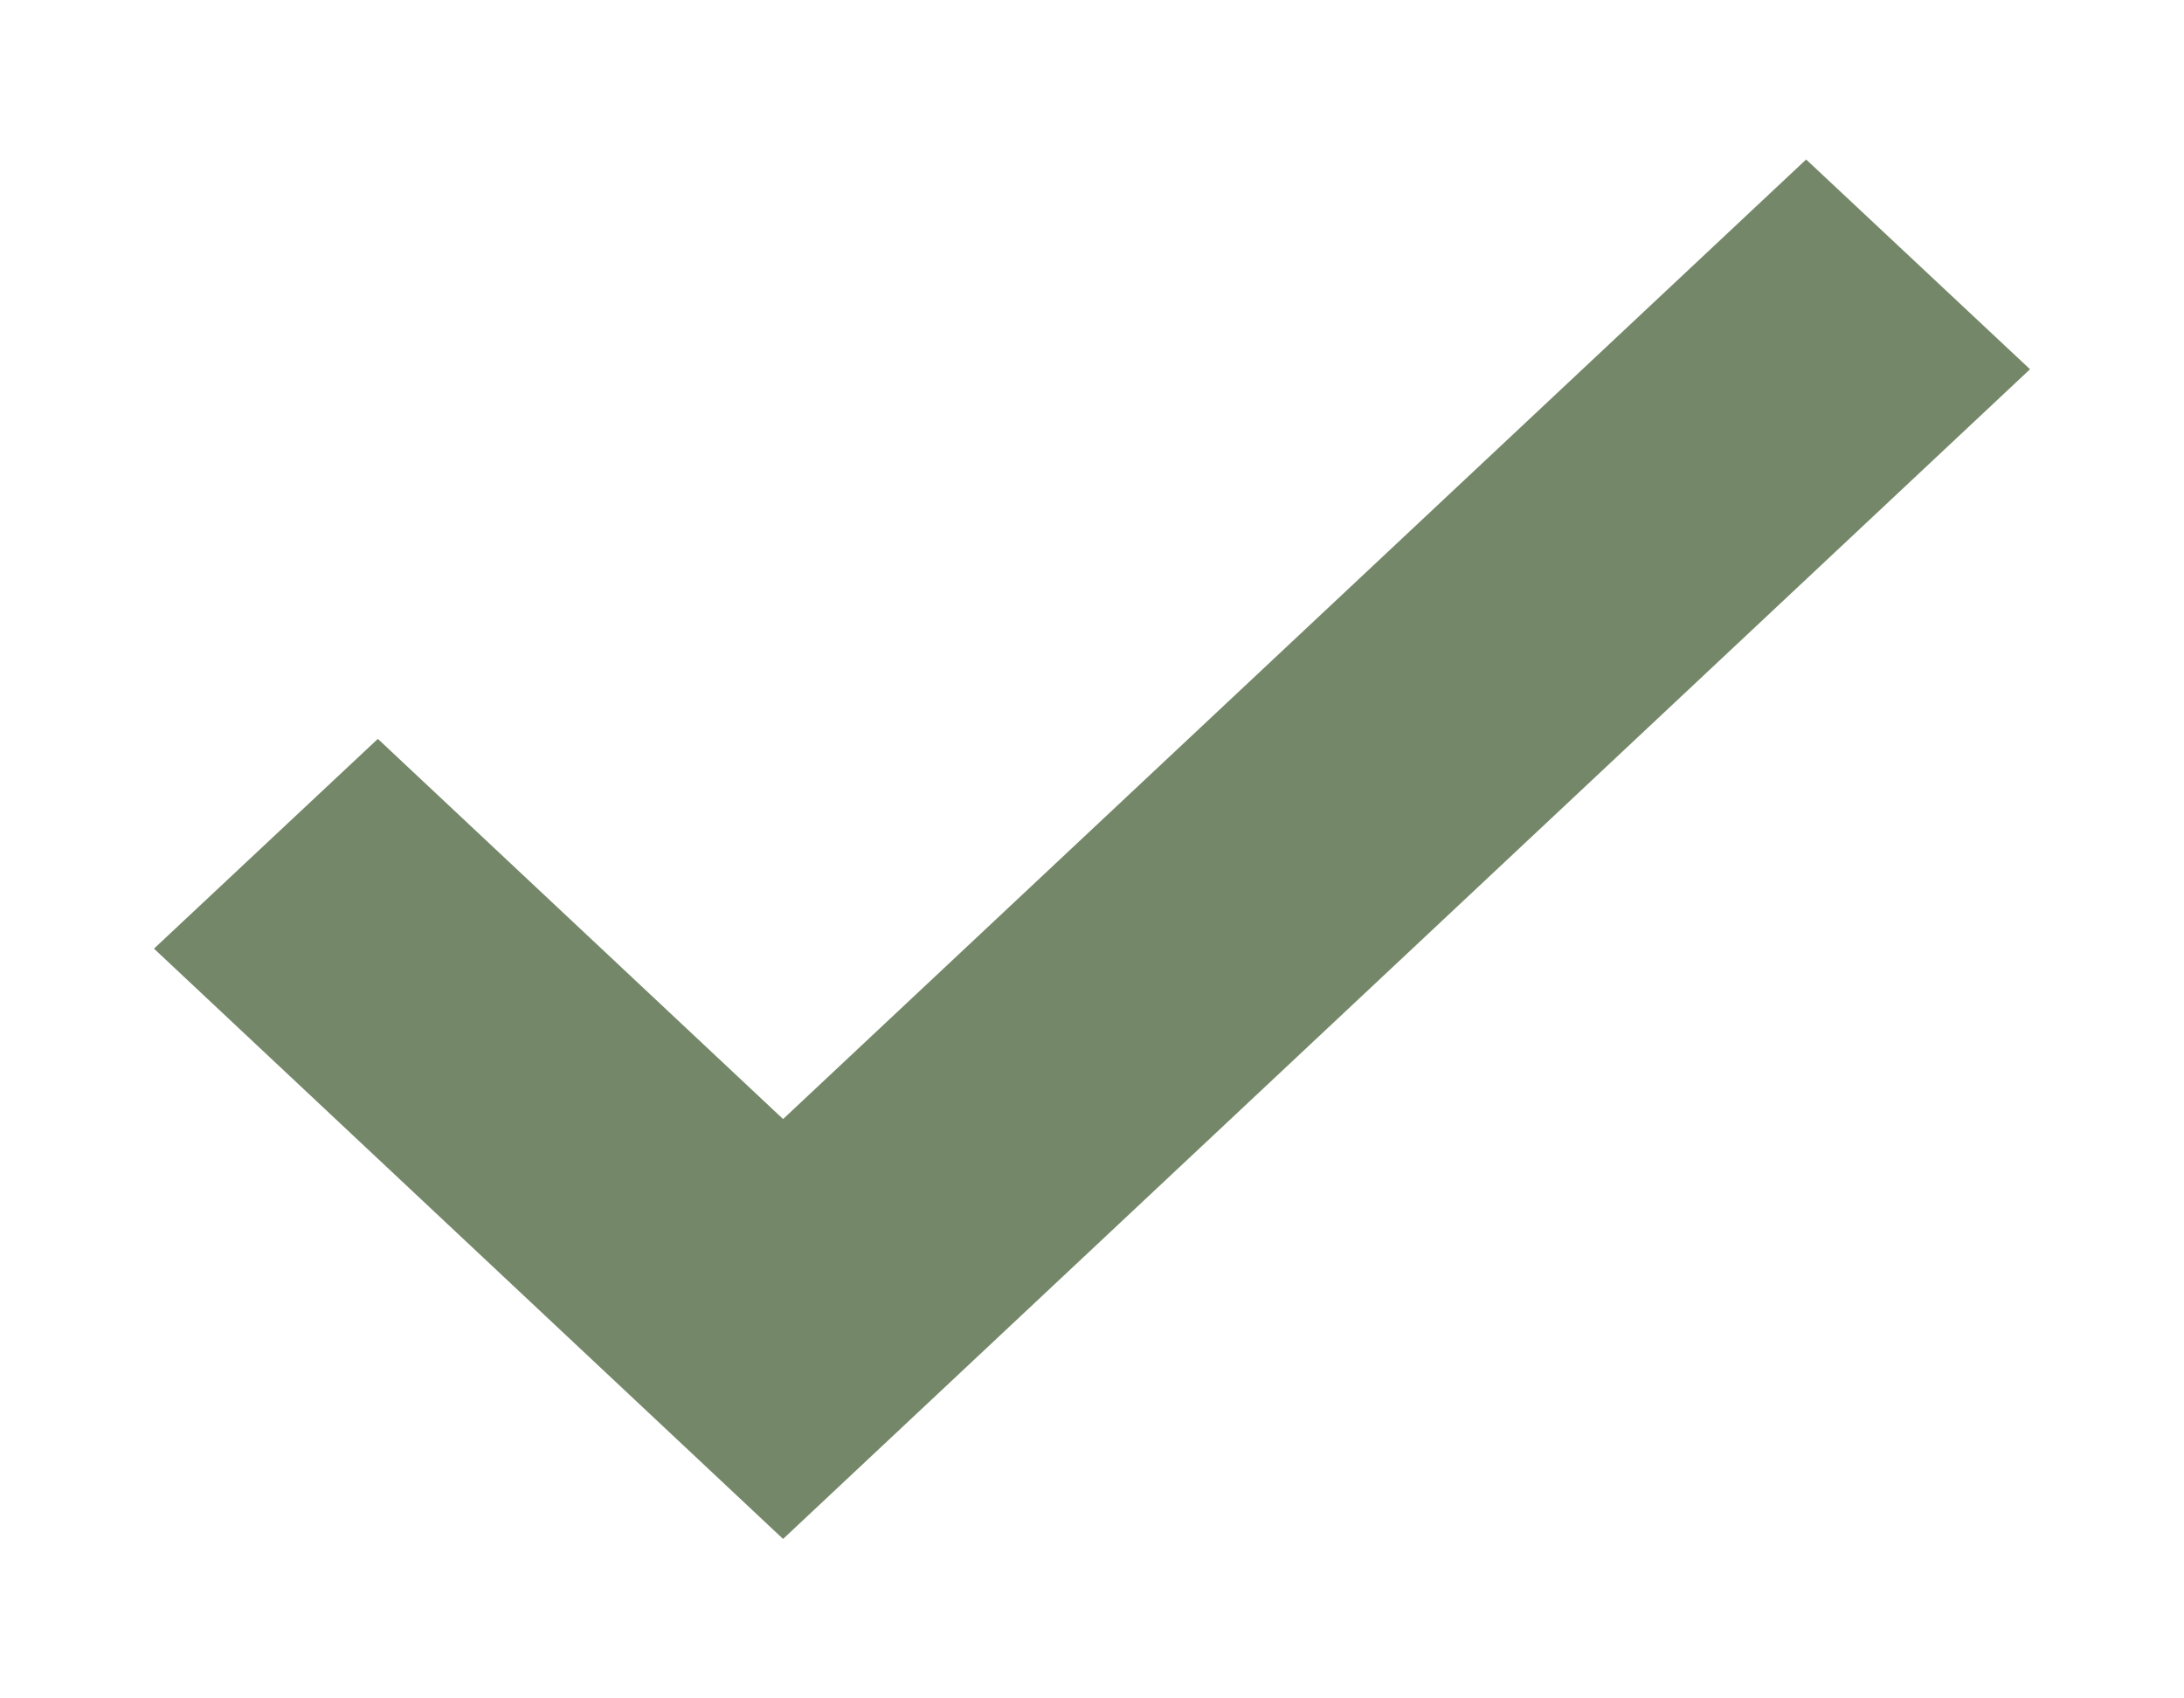 <?xml version="1.0" encoding="UTF-8"?> <svg xmlns="http://www.w3.org/2000/svg" width="9" height="7" viewBox="0 0 9 7" fill="none"> <path d="M3.227 4.955L1.557 3.388L1 3.91L3.227 6L8 1.522L7.443 1L3.227 4.955Z" fill="#748869" stroke="#748869" stroke-width="0.5"></path> </svg> 